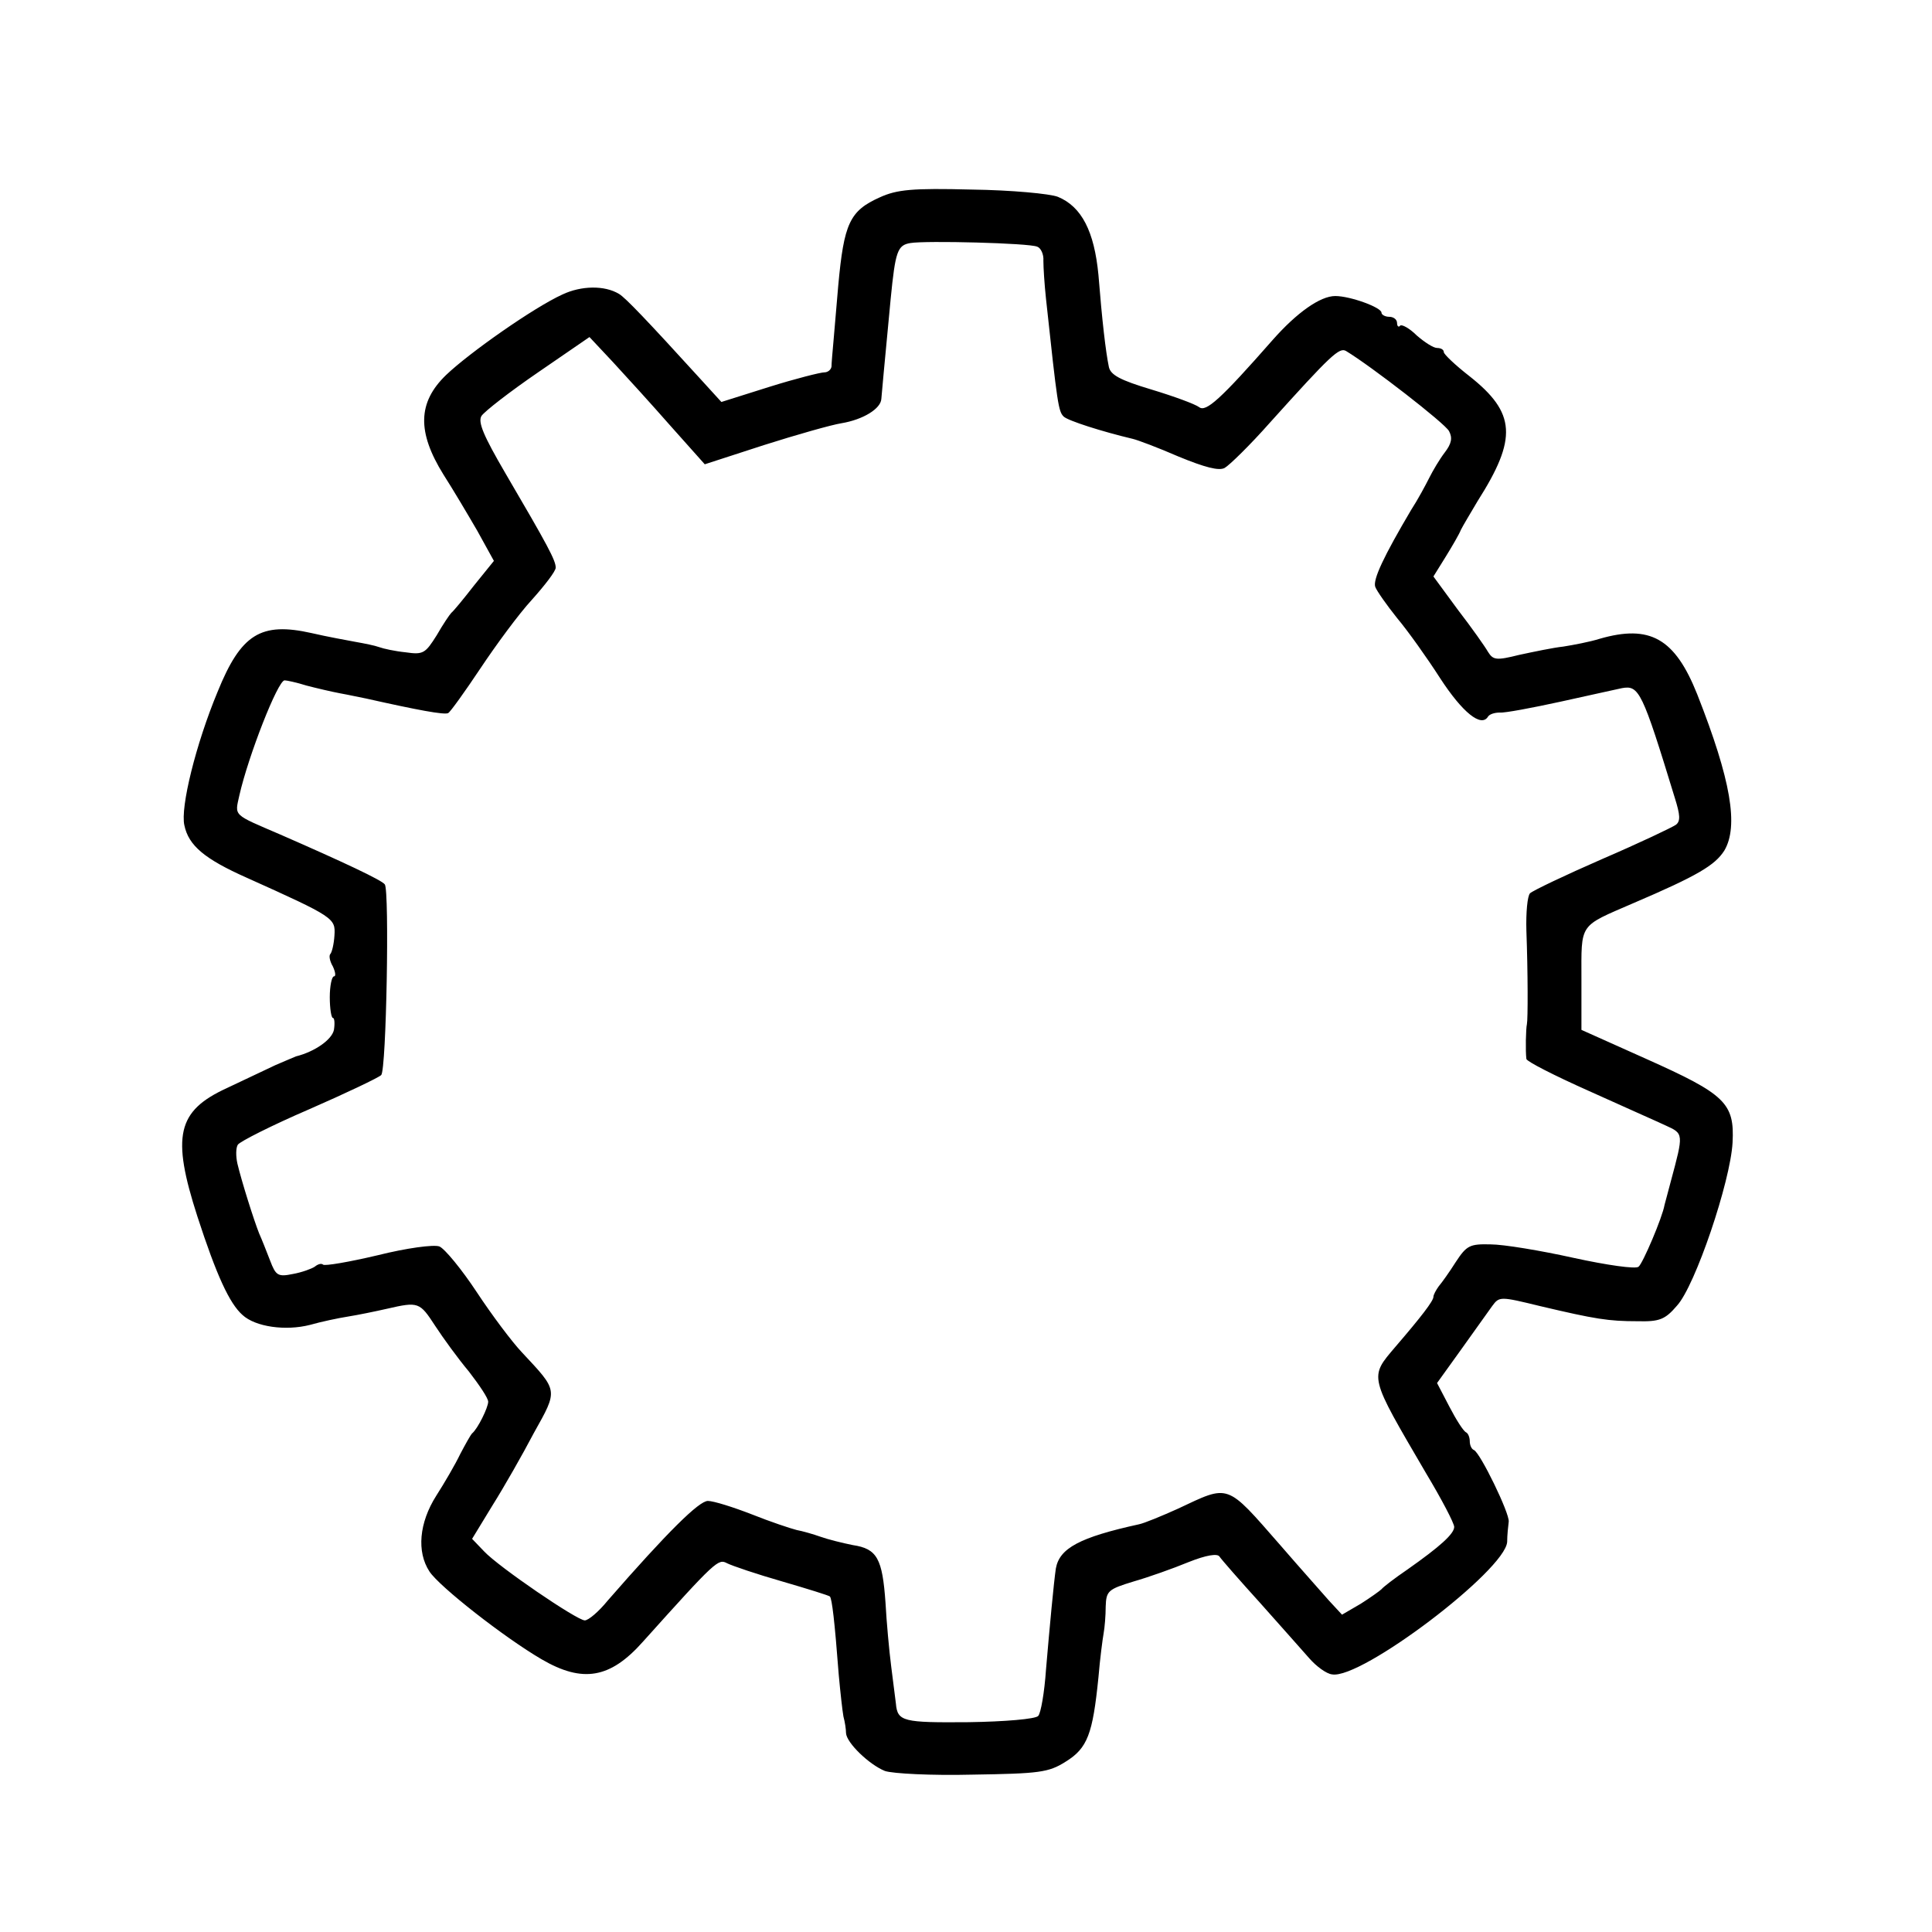 <?xml version="1.0" standalone="no"?>
<!DOCTYPE svg PUBLIC "-//W3C//DTD SVG 20010904//EN"
 "http://www.w3.org/TR/2001/REC-SVG-20010904/DTD/svg10.dtd">
<svg version="1.0" xmlns="http://www.w3.org/2000/svg"
 width="372pt" height="372pt" viewBox="0 0 372 372"
 preserveAspectRatio="xMidYMid meet">
<g transform="translate(0,372) scale(0.1,-0.1)"
fill="#000000" stroke="none">
<path d="M1694 3340 c-58 -26 -69 -50 -80 -170 -3 -36 -7 -83 -9 -105 -2 -22
-4 -45 -4 -51 -1 -6 -7 -11 -14 -11 -7 0 -55 -12 -106 -28 l-92 -29 -41 45
c-102 112 -144 156 -156 163 -28 17 -73 16 -109 -1 -55 -25 -179 -112 -224
-155 -55 -53 -56 -110 -5 -192 18 -28 47 -77 65 -108 l32 -58 -38 -47 c-21
-27 -40 -50 -44 -53 -3 -3 -16 -22 -28 -43 -22 -35 -26 -38 -60 -33 -20 2 -43
7 -51 10 -8 3 -28 7 -45 10 -16 3 -55 10 -85 17 -98 22 -136 -2 -181 -113 -42
-101 -72 -223 -64 -257 8 -39 39 -65 120 -101 169 -76 171 -78 169 -111 -1
-17 -5 -33 -8 -36 -3 -3 -1 -14 5 -24 5 -11 6 -19 2 -19 -4 0 -8 -18 -8 -40 0
-22 3 -40 6 -40 3 0 4 -10 2 -23 -4 -19 -37 -42 -73 -51 -3 -1 -21 -9 -40 -17
-19 -9 -61 -29 -93 -44 -96 -44 -107 -92 -57 -247 37 -114 62 -168 87 -190 25
-23 83 -31 130 -19 21 6 54 13 73 16 19 3 53 10 75 15 61 14 63 13 93 -33 15
-23 44 -63 65 -88 20 -26 37 -51 37 -58 0 -11 -20 -52 -31 -61 -3 -3 -13 -21
-23 -40 -9 -19 -30 -55 -46 -80 -33 -52 -38 -108 -13 -146 19 -29 144 -127
216 -169 79 -46 132 -37 195 34 141 157 145 160 162 151 10 -5 57 -21 106 -35
48 -14 90 -27 92 -29 4 -5 9 -46 17 -151 3 -33 7 -69 9 -80 3 -11 5 -25 5 -32
1 -19 45 -61 75 -73 15 -5 89 -9 169 -7 128 2 146 4 179 25 42 26 52 53 63
162 3 36 8 74 10 85 2 11 4 34 4 52 1 30 5 33 54 48 28 8 76 25 105 37 35 14
56 17 60 11 4 -6 39 -46 78 -89 39 -44 82 -92 95 -107 13 -15 33 -30 44 -31
56 -10 333 200 337 255 0 13 2 31 3 39 2 16 -55 133 -67 138 -5 2 -8 10 -8 17
0 7 -3 15 -7 17 -5 2 -19 24 -32 49 l-24 46 46 64 c25 35 52 73 60 84 14 19
15 19 93 0 106 -25 131 -29 187 -29 42 -1 53 3 76 30 35 38 103 239 107 314 4
76 -14 93 -166 161 l-125 56 0 97 c0 110 -6 101 100 147 124 53 157 73 175
101 28 47 13 136 -52 301 -43 108 -91 135 -188 107 -19 -6 -51 -12 -70 -15
-19 -2 -57 -10 -85 -16 -44 -11 -50 -10 -60 6 -5 9 -31 46 -58 81 l-47 64 23
37 c13 21 27 45 30 53 4 8 19 33 32 55 77 121 74 170 -16 241 -27 21 -49 42
-49 46 0 5 -6 8 -13 8 -7 0 -24 11 -39 24 -14 14 -29 22 -32 19 -3 -4 -6 -1
-6 5 0 7 -7 12 -15 12 -8 0 -15 4 -15 8 0 10 -60 32 -89 32 -29 0 -74 -32
-120 -84 -101 -115 -129 -140 -142 -130 -8 6 -49 21 -92 34 -60 18 -79 28 -82
44 -6 29 -13 89 -20 177 -8 83 -32 131 -78 150 -15 6 -90 13 -166 14 -115 3
-144 0 -177 -15z m303 -95 c7 -2 13 -15 12 -27 0 -13 2 -45 5 -73 22 -205 24
-217 34 -227 8 -8 74 -29 133 -43 9 -2 49 -17 88 -34 51 -21 78 -28 89 -22 9
5 49 44 87 87 118 131 134 146 147 138 48 -29 190 -139 198 -154 7 -13 5 -24
-8 -41 -10 -13 -23 -35 -30 -49 -7 -14 -22 -42 -35 -62 -52 -88 -74 -134 -69
-148 3 -8 22 -35 42 -60 21 -25 58 -77 83 -116 43 -66 79 -95 92 -74 3 5 13 8
23 8 9 -1 62 9 117 21 55 12 108 24 118 26 33 6 39 -6 102 -212 10 -32 11 -44
2 -51 -7 -5 -70 -35 -142 -66 -71 -31 -134 -61 -139 -66 -5 -5 -8 -37 -7 -72
3 -81 3 -171 1 -180 -2 -8 -3 -52 -1 -67 1 -5 54 -32 119 -61 64 -29 132 -59
149 -67 35 -16 35 -15 10 -108 -6 -22 -11 -42 -12 -45 -4 -24 -42 -113 -50
-119 -5 -5 -61 3 -125 17 -63 14 -135 26 -160 26 -40 1 -46 -2 -67 -34 -12
-19 -27 -40 -33 -47 -5 -7 -10 -16 -10 -20 0 -8 -24 -39 -73 -96 -51 -60 -52
-54 59 -244 30 -50 54 -96 54 -103 0 -13 -26 -37 -90 -82 -25 -17 -47 -34 -50
-38 -3 -3 -21 -16 -40 -28 l-36 -21 -25 27 c-13 15 -56 63 -94 107 -105 120
-97 117 -197 70 -31 -14 -65 -28 -75 -30 -114 -25 -153 -46 -160 -85 -4 -27
-12 -113 -19 -195 -3 -44 -10 -84 -15 -89 -5 -6 -65 -11 -134 -12 -126 -1
-137 1 -140 36 -1 8 -5 40 -9 71 -4 31 -9 86 -11 123 -6 85 -16 104 -63 111
-20 4 -48 11 -62 16 -14 5 -35 11 -46 13 -12 3 -51 16 -86 30 -36 14 -74 26
-85 26 -17 0 -77 -59 -193 -192 -17 -21 -37 -38 -44 -38 -15 0 -166 103 -194
133 l-23 24 39 64 c22 35 58 98 80 140 47 84 47 80 -23 155 -19 20 -58 72 -87
116 -29 44 -62 84 -72 88 -11 4 -63 -3 -119 -17 -55 -13 -102 -21 -105 -18 -3
3 -10 1 -16 -4 -6 -4 -25 -11 -42 -14 -29 -6 -33 -3 -44 26 -7 18 -16 41 -21
52 -10 25 -34 101 -42 135 -3 14 -3 30 1 36 4 6 65 37 137 68 71 31 134 61
139 66 10 10 16 354 7 367 -5 8 -82 44 -201 96 -93 40 -88 35 -79 76 17 75 74
221 87 221 4 0 23 -4 42 -10 19 -5 49 -12 65 -15 17 -3 39 -8 50 -10 98 -22
151 -32 158 -28 4 2 32 41 62 86 30 45 74 105 99 132 25 28 46 55 46 62 0 14
-15 42 -97 182 -42 72 -53 98 -46 110 6 9 55 47 109 84 l99 68 45 -48 c25 -27
75 -82 111 -123 l66 -74 114 37 c63 20 130 39 149 42 42 7 76 28 77 47 1 12 5
57 18 193 9 91 13 103 38 107 29 5 229 0 244 -7z"/>
</g>
</svg>
